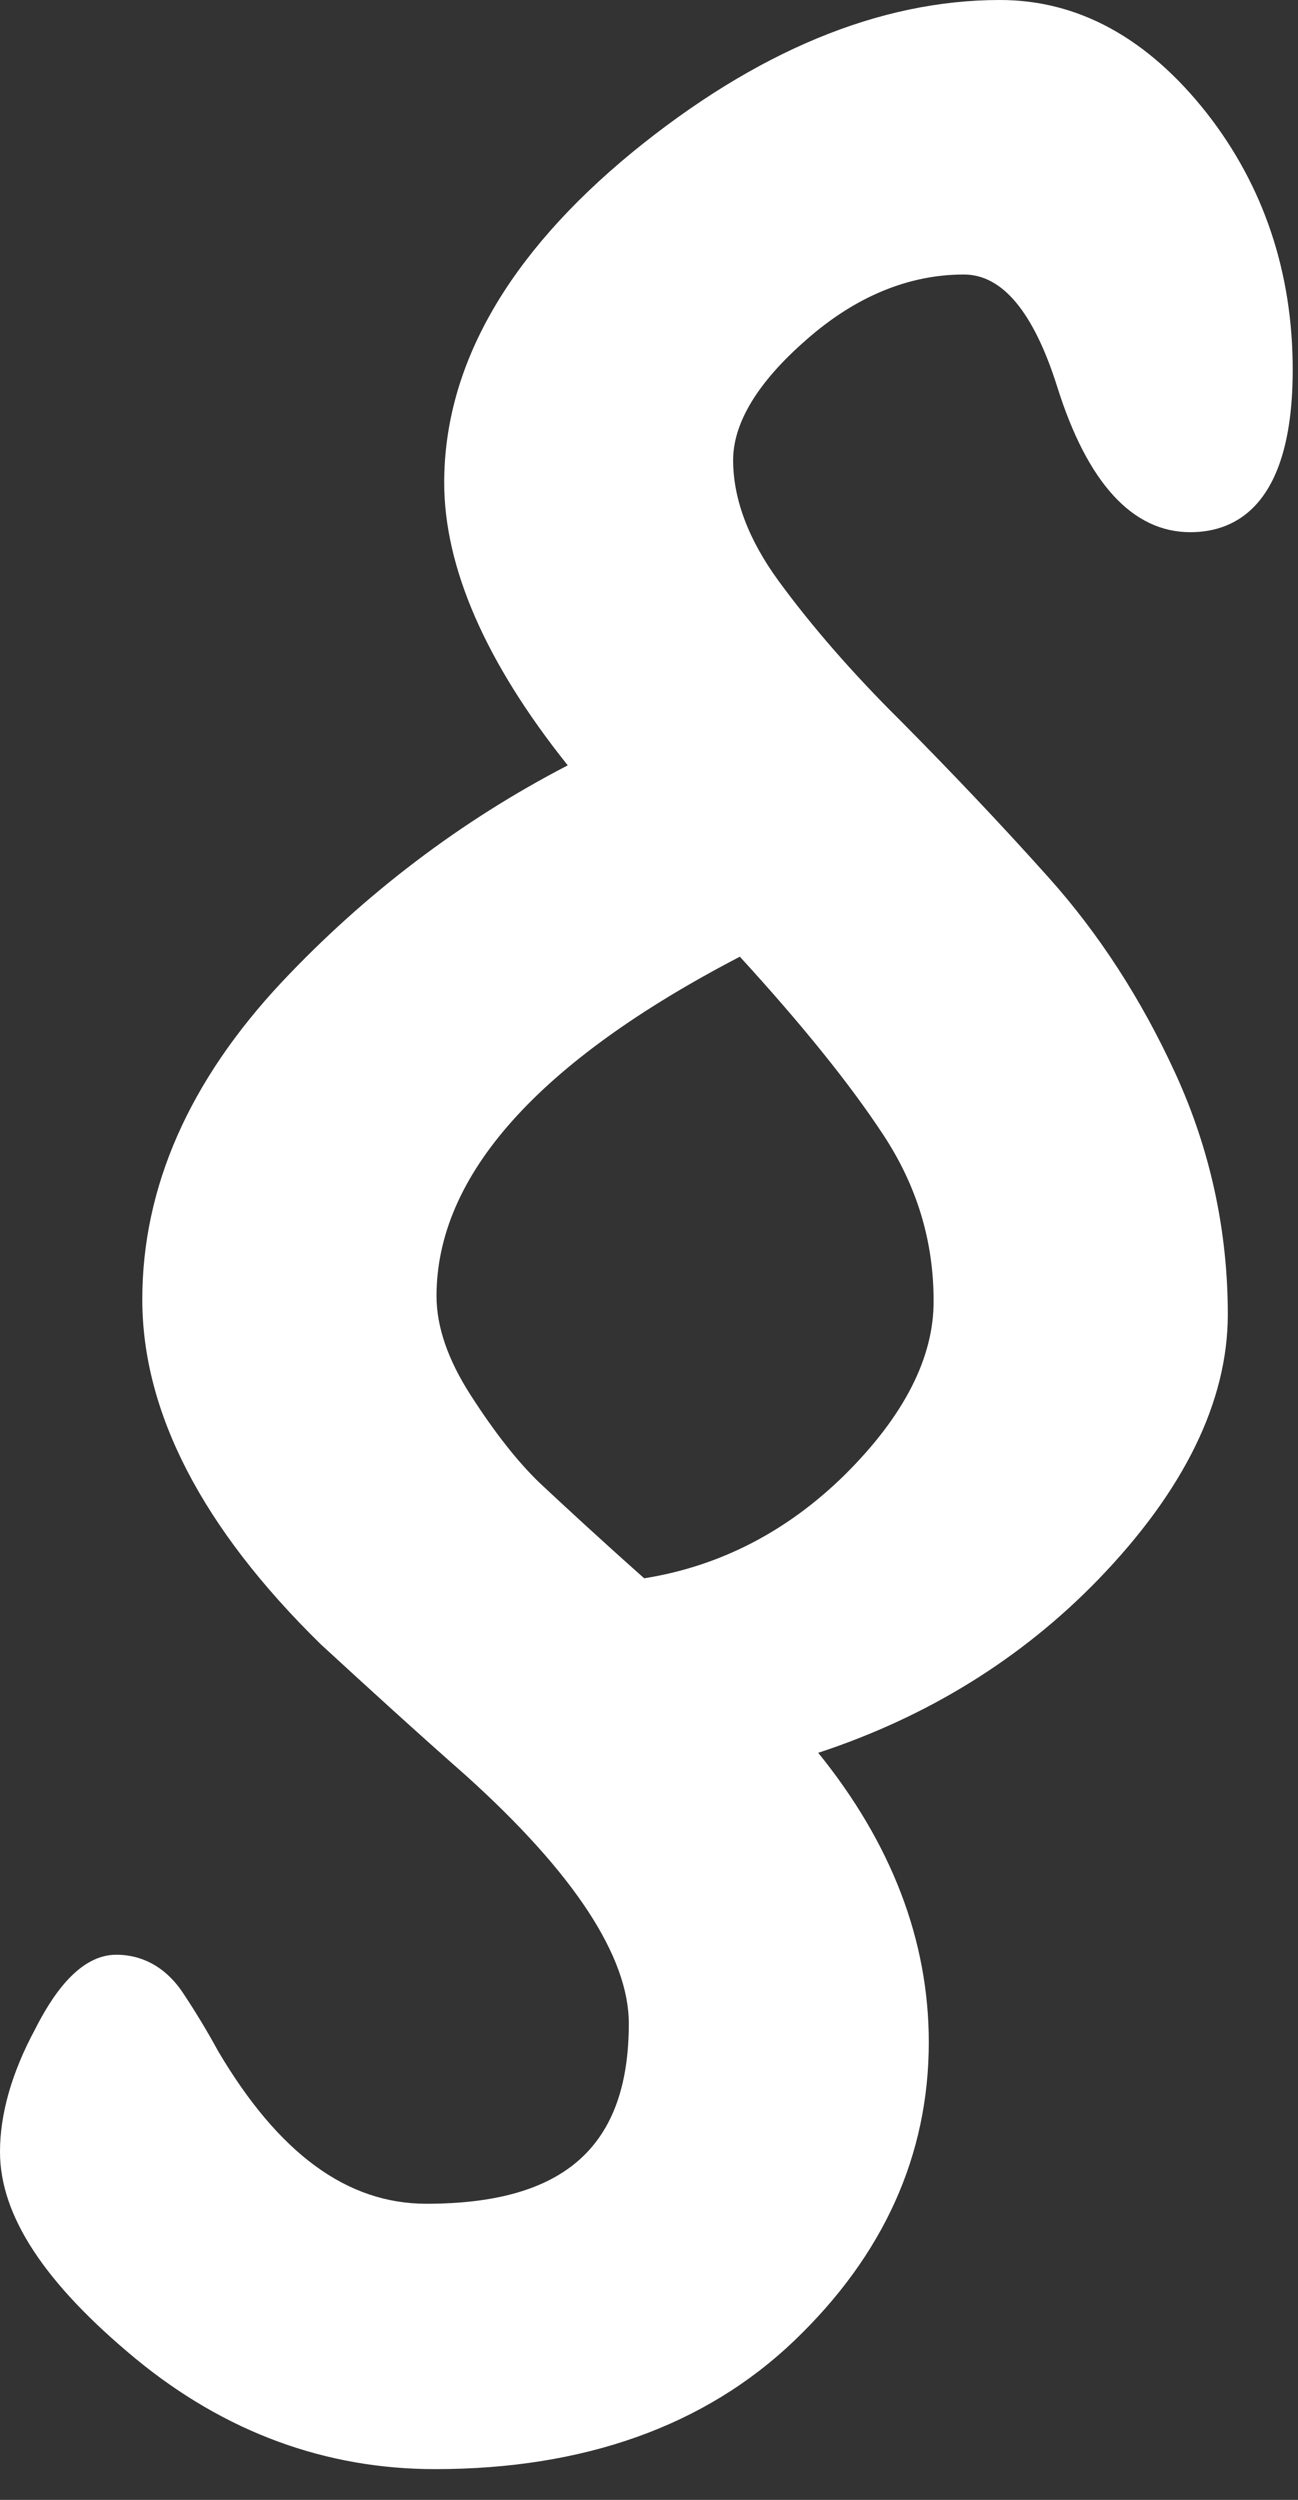 <?xml version="1.0" encoding="utf-8"?>
<!-- Generator: Adobe Illustrator 26.5.0, SVG Export Plug-In . SVG Version: 6.00 Build 0)  -->
<svg version="1.1" id="Ebene_1" xmlns="http://www.w3.org/2000/svg" xmlns:xlink="http://www.w3.org/1999/xlink" x="0px" y="0px"
	 width="27px" height="52px" viewBox="0 0 27 52" enable-background="new 0 0 27 52" xml:space="preserve">
<rect x="0" y="0" width="27" height="52" fill="#333333" stroke="none"/>
<path fill="#FFFFFF" d="M16.77,7.07c1.02-0.9,2.13-1.36,3.28-1.36c0.8,0,1.45,0.78,1.94,2.33c0.63,2.01,1.57,3.03,2.77,3.03
	c0.97,0,2.13-0.59,2.13-3.38c0-2.02-0.6-3.82-1.79-5.34C23.87,0.79,22.43,0,20.8,0c-2.51,0-5.08,1.07-7.65,3.17
	c-2.59,2.13-3.91,4.44-3.91,6.87c0,1.76,0.86,3.74,2.57,5.88c-2.22,1.15-4.22,2.67-5.95,4.51c-1.92,2.05-2.9,4.26-2.9,6.6
	c0,2.34,1.24,4.75,3.71,7.17c1.01,0.93,2.02,1.85,3.03,2.74c2.24,2.02,3.38,3.76,3.38,5.15c0,2.56-1.34,3.75-4.21,3.75
	c-1.65,0-3.07-1.04-4.33-3.17c-0.24-0.44-0.49-0.85-0.75-1.24c-0.44-0.64-0.99-0.77-1.37-0.77c-0.79,0-1.35,0.88-1.69,1.55
	C0.24,43.12,0,43.98,0,44.76c0,1.33,0.93,2.74,2.83,4.31c1.85,1.52,3.94,2.29,6.22,2.29c3.1,0,5.62-0.9,7.47-2.67
	c1.86-1.78,2.8-3.86,2.8-6.21c0-2.11-0.77-4.13-2.3-6.02c2.28-0.75,4.23-1.96,5.82-3.6c1.79-1.85,2.7-3.71,2.7-5.52
	c0-1.75-0.37-3.44-1.09-5.01c-0.71-1.55-1.6-2.92-2.64-4.08c-1.01-1.13-2.05-2.22-3.07-3.25c-1.01-1-1.86-1.98-2.54-2.91
	c-0.63-0.86-0.95-1.71-0.95-2.52C15.25,8.8,15.76,7.95,16.77,7.07z M17.57,30.68c-1.2,1.18-2.6,1.9-4.17,2.15
	c-0.99-0.88-1.71-1.55-2.17-1.98c-0.45-0.43-0.94-1.05-1.44-1.83c-0.47-0.73-0.71-1.42-0.71-2.06c0-2.51,2.12-4.88,6.31-7.06
	c1.29,1.41,2.29,2.65,2.98,3.7c0.7,1.06,1.05,2.21,1.05,3.45C19.43,28.24,18.8,29.46,17.57,30.68z"/>
</svg>

